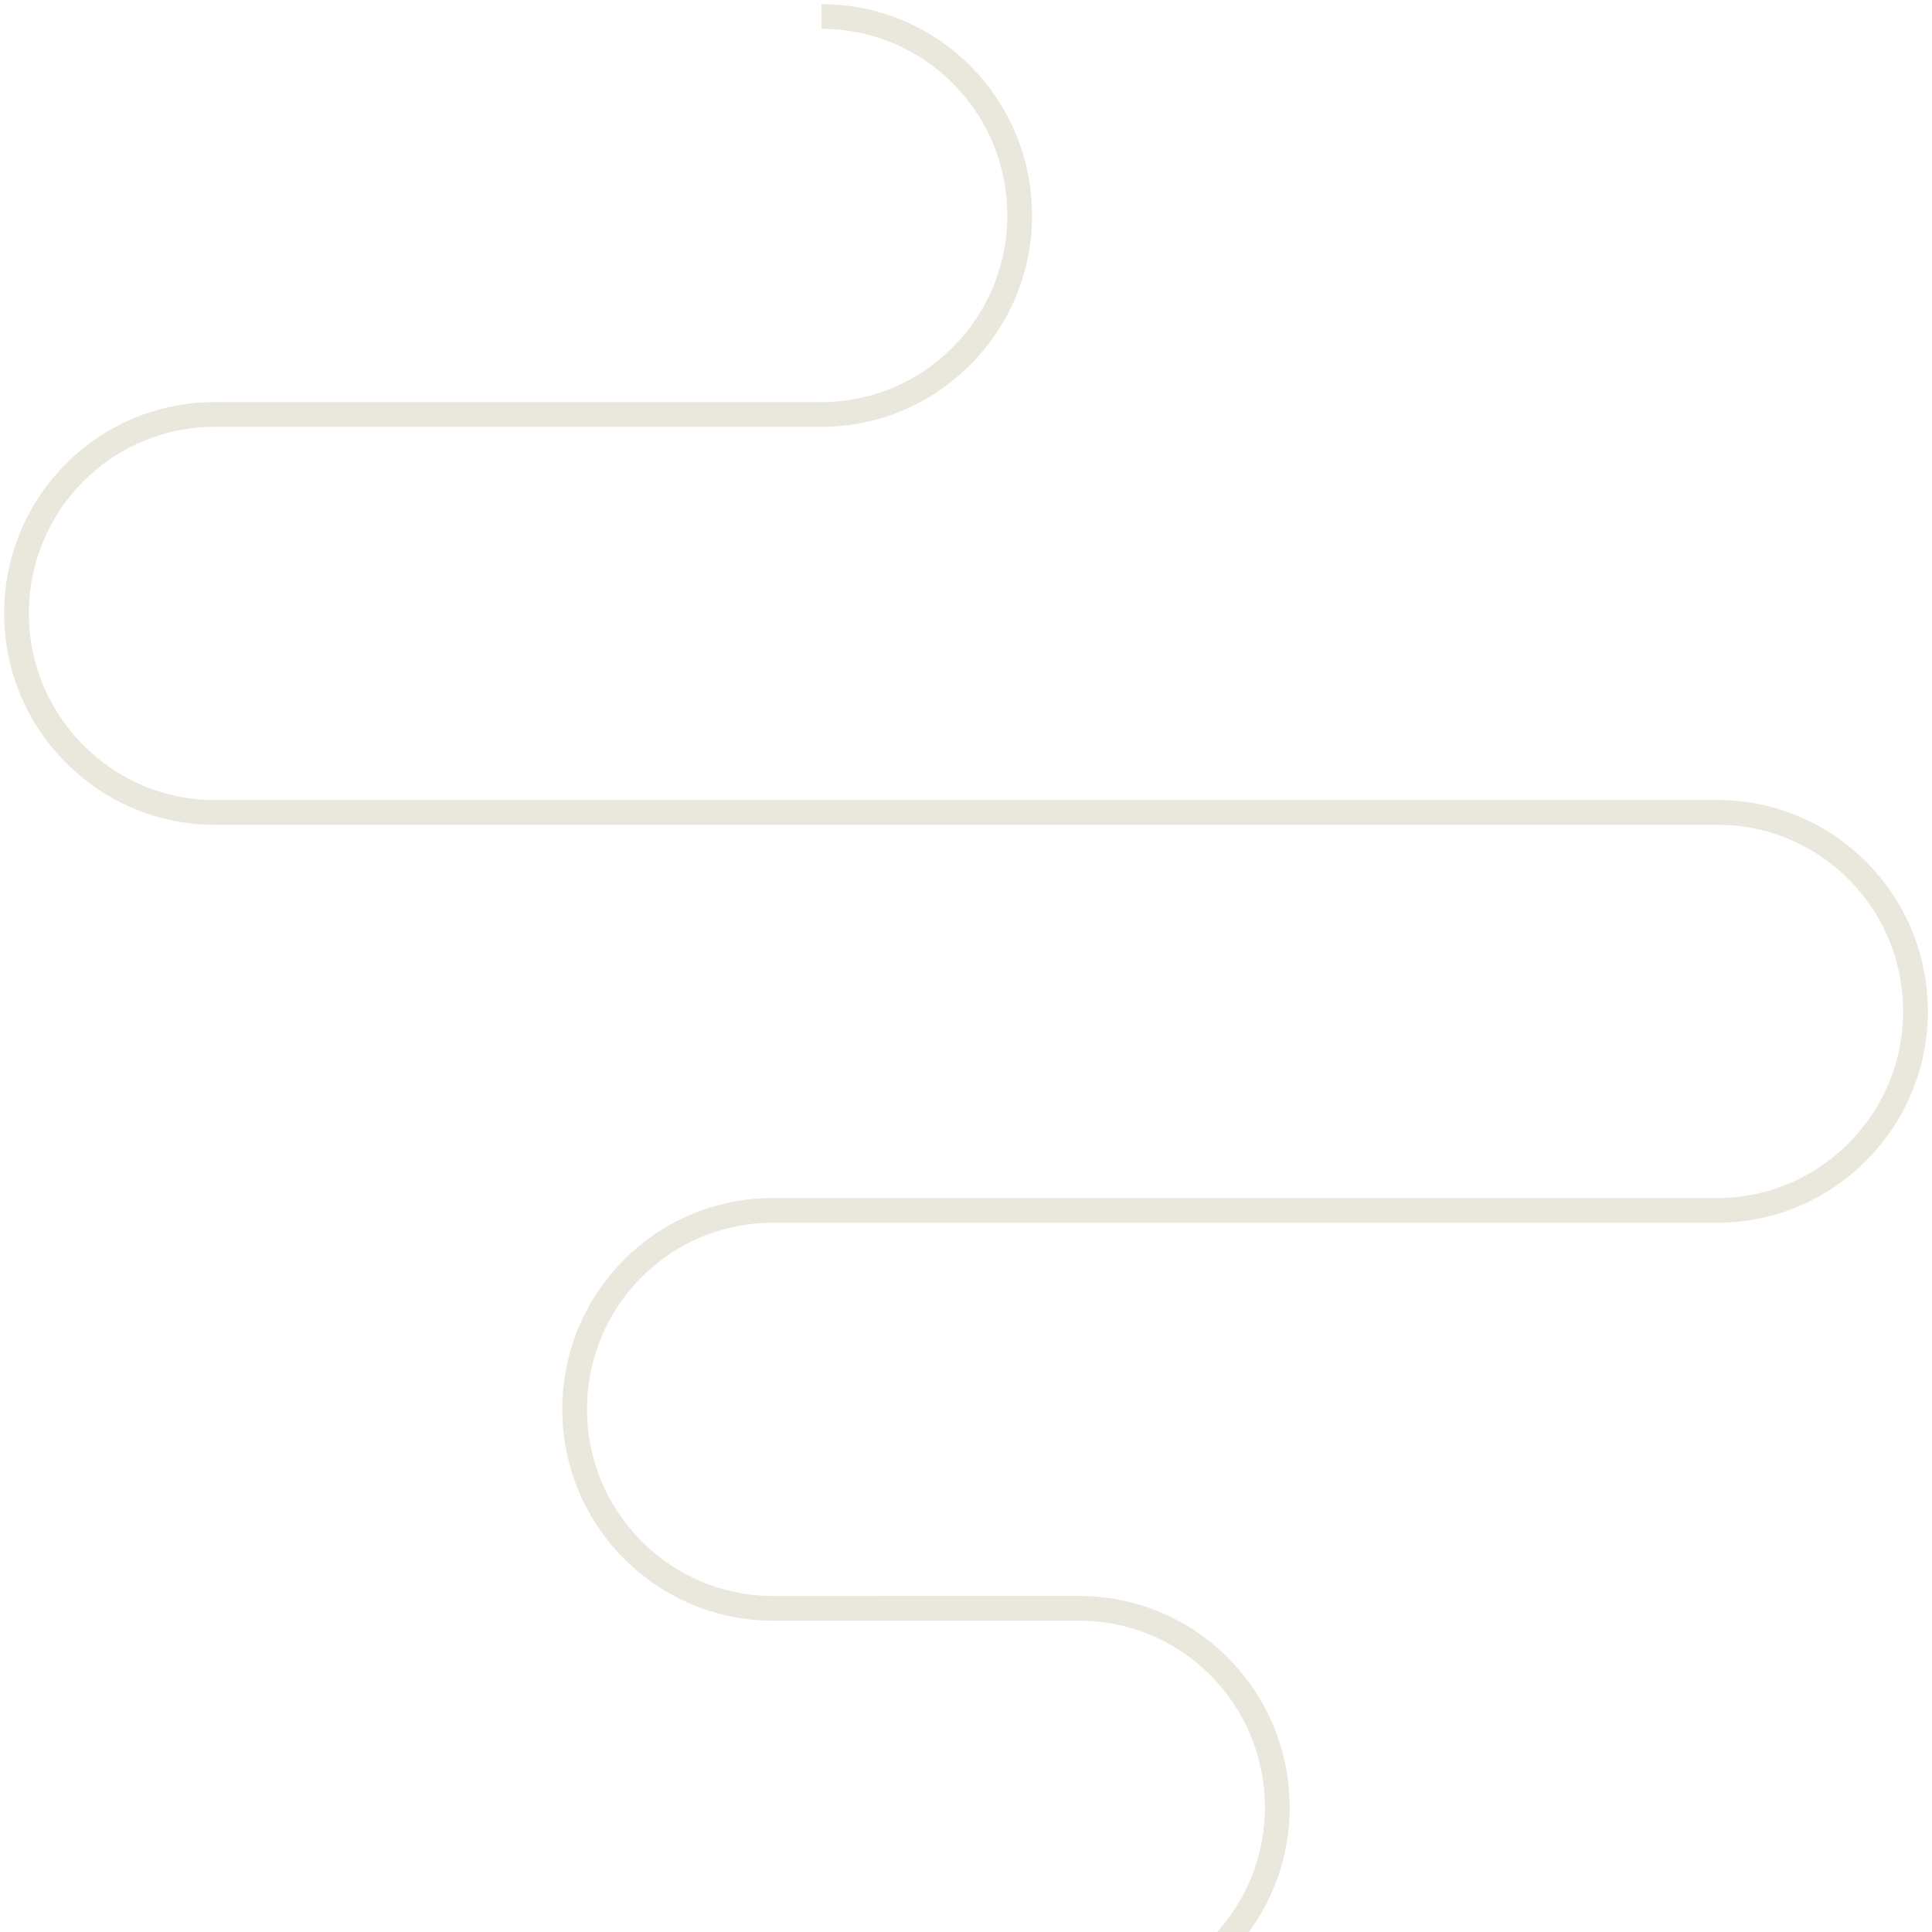 <?xml version="1.0" encoding="utf-8"?>
<!-- Generator: Adobe Illustrator 26.0.1, SVG Export Plug-In . SVG Version: 6.00 Build 0)  -->
<svg version="1.1" id="Camada_1" xmlns="http://www.w3.org/2000/svg" xmlns:xlink="http://www.w3.org/1999/xlink" x="0px" y="0px"
	 viewBox="0 0 234 234" style="enable-background:new 0 0 234 234;" xml:space="preserve">
<style type="text/css">
	.st0{fill:none;stroke:#EAE8DD;stroke-width:3;}
</style>
<g>
	<path class="st0" d="M130.7,243c13.2,0,24-10.8,24-24.1s-10.7-24.1-24-24.1H93.6c-13.2,0-24-10.8-24-24.1s10.7-24.1,24-24.1H208
		c13.2,0,24-10.8,24-24.1s-10.7-24.1-24-24.1H26c-13.2,0-24-10.8-24-24.1C2,61,12.7,50.2,26,50.2h73.5c13.2,0,24-10.8,24-24.1
		S112.8,2,99.5,2"/>
</g>
</svg>
